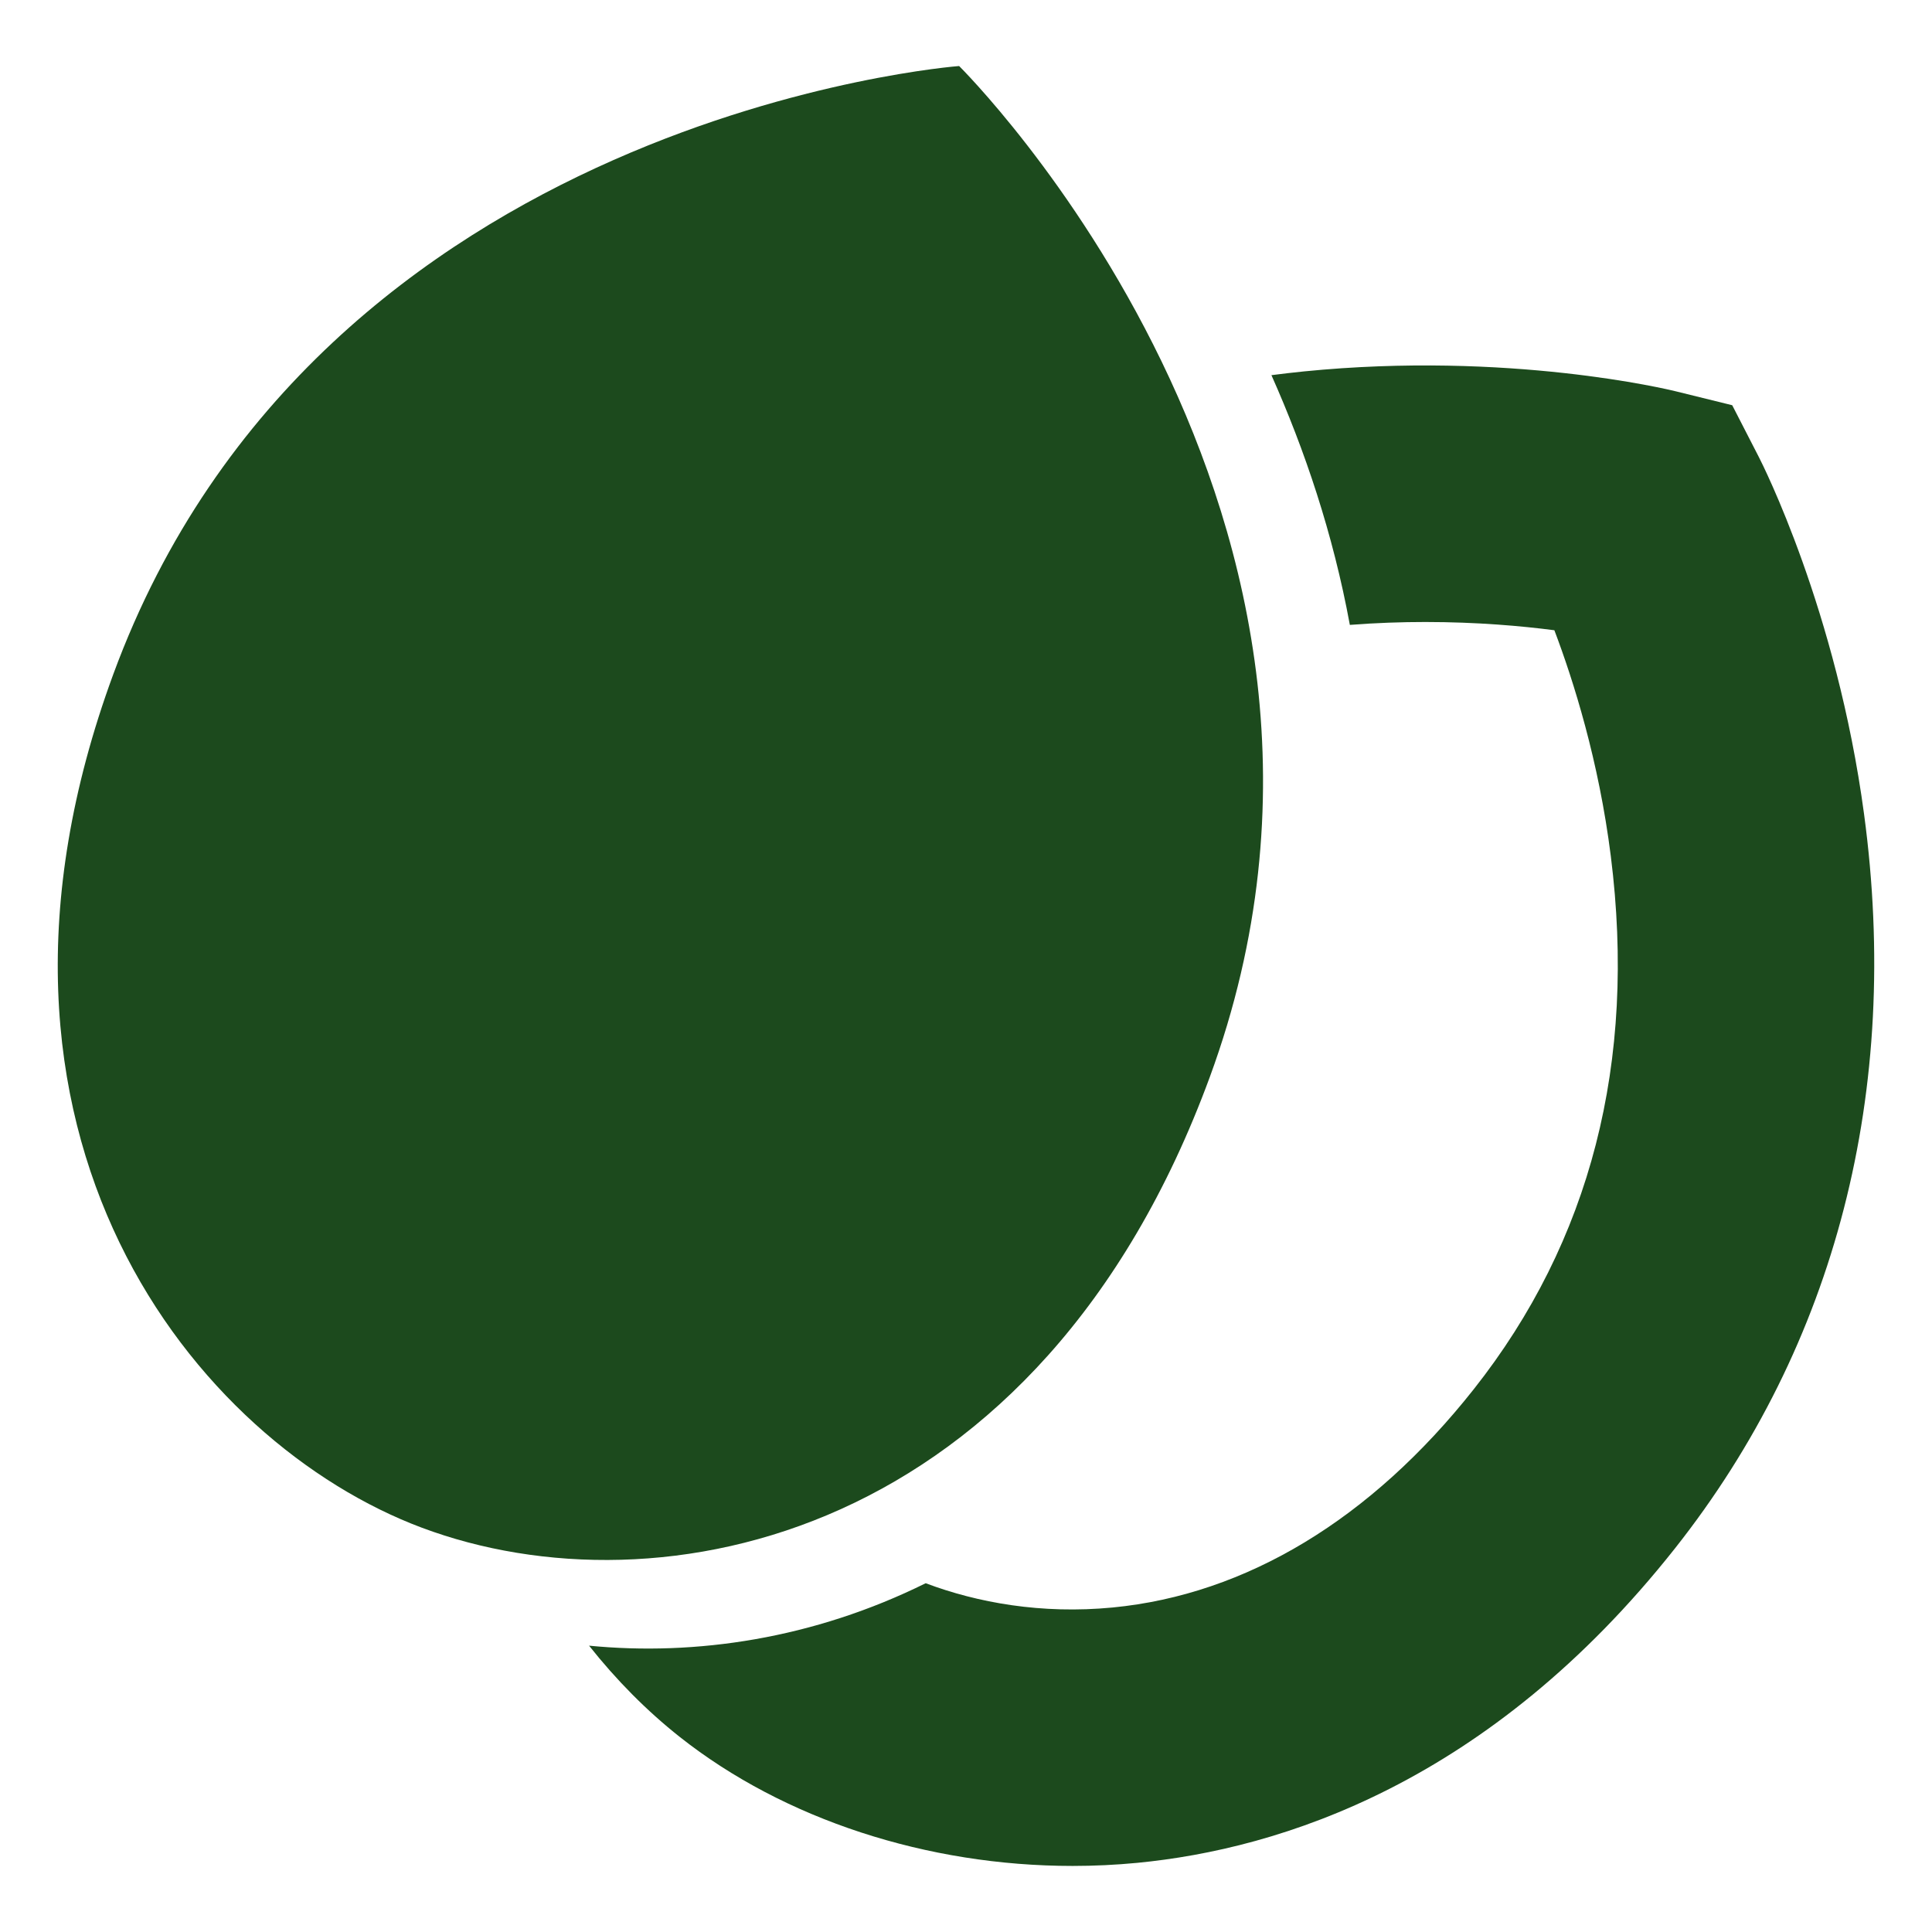 <svg xmlns="http://www.w3.org/2000/svg" id="Ebene_3" viewBox="0 0 1080 1080"><defs><style>.cls-1{fill:#1c4a1d;}</style></defs><path class="cls-1" d="M536.16,36.91s255.19,252.13,140.05,565.36c-94.91,258.2-307.82,301.38-440.39,251.73C110.1,806.92-31.61,635.17,63.3,376.98,178.43,63.74,536.16,36.91,536.16,36.91Z"></path><path class="cls-1" d="M1042.02,455.08c-15.35-114.09-57.02-196.09-58.78-199.53l-14.92-29.03-31.69-7.81c-3.75-.93-93.17-22.52-207.71-11.09-6.11,.61-12.16,1.33-18.19,2.1,18.56,41.65,34.47,88.58,43.84,139.6,14.74-1.14,28.88-1.62,42.17-1.62,28.9,0,53.79,2.23,72.16,4.61,10.64,28.08,24.85,72.96,31.55,126.26,14.49,115.09-11.28,215.35-76.6,298-57.4,72.63-127.2,114.82-201.87,122.03-39.86,3.83-75.68-2.71-104.51-13.57-62.77,31.08-128.69,40.75-188.18,34.91,15.2,19.17,32.19,36.37,50.66,50.98,58.42,46.22,138.48,72.15,219.66,72.15,12.04,0,24.12-.57,36.14-1.73,79.82-7.7,196.78-44.46,300.62-175.85,89.94-113.79,126.47-255.71,105.65-410.42Z"></path></svg>